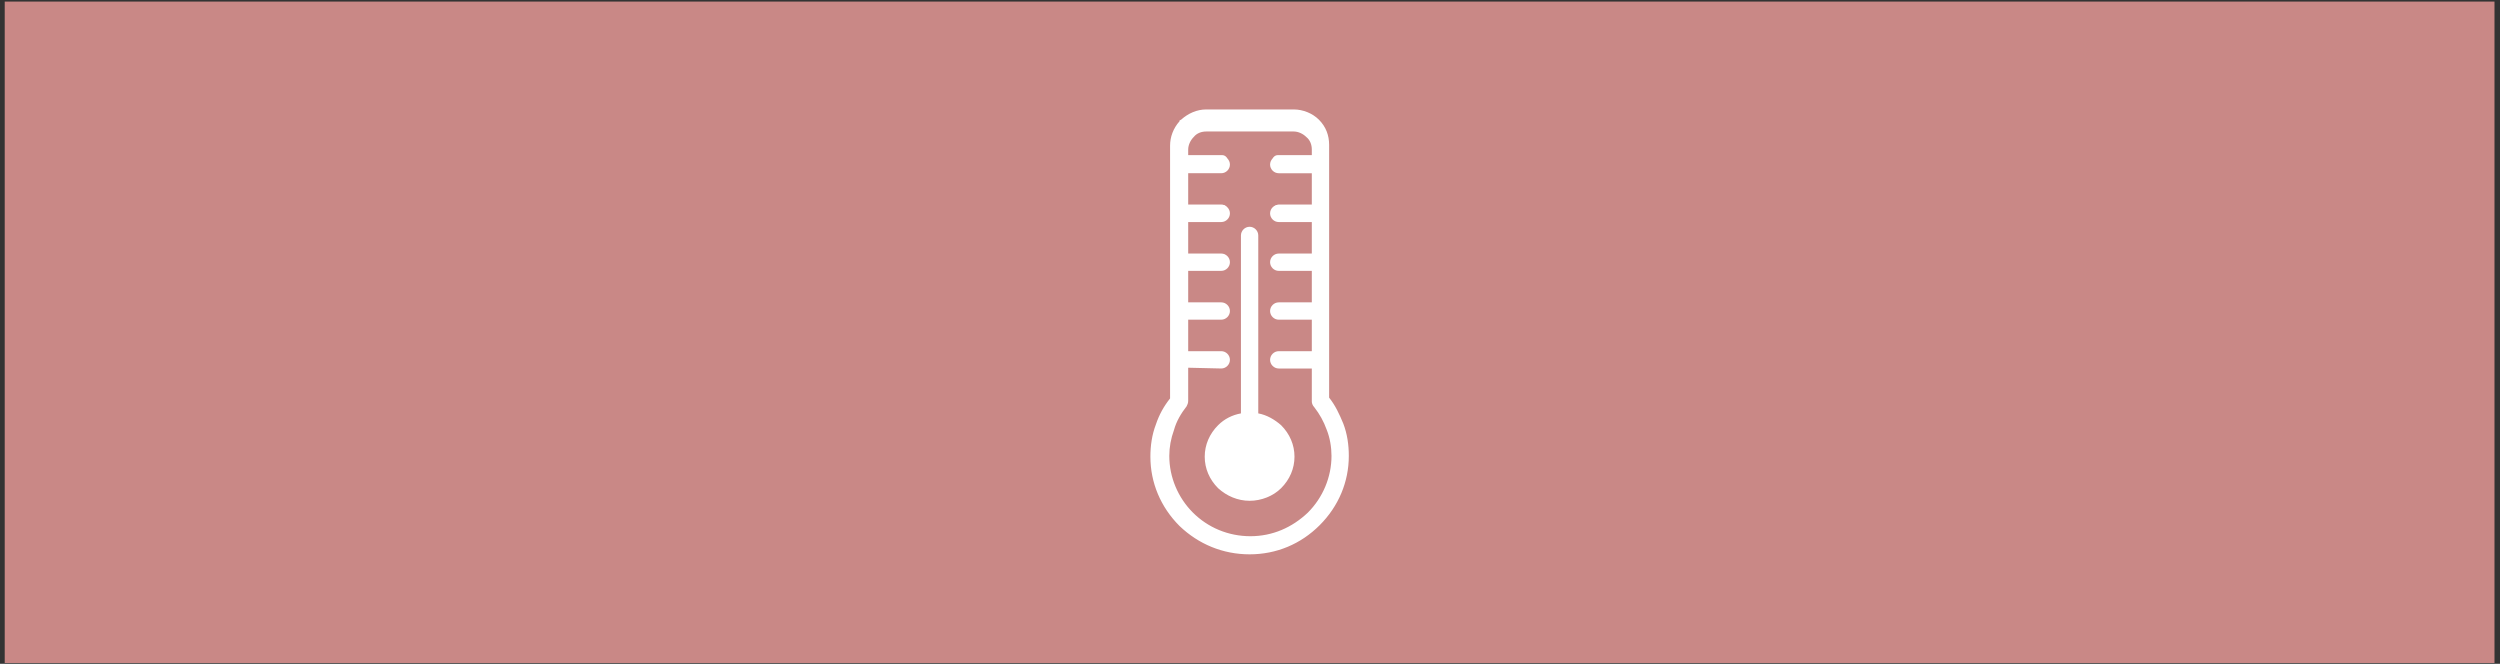 <?xml version="1.0" encoding="utf-8"?>
<!-- Generator: Adobe Illustrator 24.2.0, SVG Export Plug-In . SVG Version: 6.00 Build 0)  -->
<svg version="1.1" id="Ebene_1" xmlns="http://www.w3.org/2000/svg" xmlns:xlink="http://www.w3.org/1999/xlink" x="0px" y="0px"
	 width="317.5px" height="84.3px" viewBox="0 0 317.5 84.3" style="enable-background:new 0 0 317.5 84.3;" xml:space="preserve">
<rect x="0" y="0" width="317.5" height="84.3" fill="#333333" stroke="none"/>
<style type="text/css">
	.st0{fill:#C98886;}
	.st1{clip-path:url(#SVGID_2_);}
	.st2{fill:#FFFFFF;}
	.st3{clip-path:url(#SVGID_4_);}
</style>
<g>
	<rect x="0.6" y="0.2" class="st0" width="316.2" height="84"/>
</g>
<g>
	<g>
		<defs>
			<rect id="SVGID_1_" x="116.7" y="0.2" width="84" height="84"/>
		</defs>
		<clipPath id="SVGID_2_">
			<use xlink:href="#SVGID_1_"  style="overflow:visible;"/>
		</clipPath>
		<g class="st1">
			<path class="st2" d="M158.7,54.1c-1.1,0-2,0.4-2.7,1.1c-0.7,0.7-1.1,1.6-1.1,2.7c0,1.1,0.4,2,1.1,2.7s1.7,1.1,2.7,1.1
				c1.1,0,2-0.4,2.7-1.1c0.7-0.7,1.1-1.6,1.1-2.7c0-1.1-0.4-2-1.1-2.7C160.8,54.6,159.8,54.1,158.7,54.1 M158,52.8
				c-1.2,0.2-2.2,0.7-3,1.5c-0.9,0.9-1.5,2.2-1.5,3.7c0,1.4,0.6,2.7,1.5,3.7c0.9,0.9,2.3,1.5,3.7,1.5c1.4,0,2.8-0.6,3.7-1.5
				c0.9-0.9,1.5-2.2,1.5-3.7c0-1.4-0.6-2.7-1.5-3.7c-0.8-0.8-1.8-1.3-3-1.5v-23c0-0.4-0.3-0.7-0.7-0.7c-0.4,0-0.7,0.3-0.7,0.7V52.8z
				 M167,21.1h-4.7c-0.4,0-0.7-0.3-0.7-0.7s0.3-0.7,0.7-0.7h4.7v-1.3c0-0.8-0.3-1.4-0.8-1.9s-1.2-0.8-1.9-0.8h-11.1
				c-0.8,0-1.4,0.3-1.9,0.8l0,0c-0.5,0.5-0.8,1.2-0.8,1.9v1.3h4.7c0.4,0,0.7,0.3,0.7,0.7s-0.3,0.7-0.7,0.7h-4.7V26h4.7
				c0.4,0,0.7,0.3,0.7,0.7c0,0.4-0.3,0.7-0.7,0.7h-4.7v4.9h4.7c0.4,0,0.7,0.3,0.7,0.7s-0.3,0.7-0.7,0.7h-4.7v4.9h4.7
				c0.4,0,0.7,0.3,0.7,0.7s-0.4,0.7-0.8,0.7h-4.7v4.9h4.7c0.4,0,0.7,0.3,0.7,0.7s-0.3,0.7-0.7,0.7h-4.7V51c0,0.1,0,0.3-0.1,0.4
				c-0.7,0.9-1.3,2-1.7,3.1c-0.4,1.1-0.6,2.3-0.6,3.5c0,2.9,1.2,5.6,3.2,7.5c1.9,1.9,4.6,3.1,7.6,3.1s5.7-1.2,7.6-3.1
				s3.2-4.6,3.2-7.5c0-1.2-0.2-2.4-0.6-3.5c-0.4-1.1-1-2.1-1.7-3.1c-0.1-0.1-0.2-0.3-0.2-0.5v-4.7h-4.7c-0.4,0-0.7-0.3-0.7-0.7
				s0.3-0.7,0.7-0.7h4.7V40h-4.7c-0.4,0-0.7-0.3-0.7-0.7s0.3-0.7,0.7-0.7h4.7v-4.9h-4.7c-0.4,0-0.7-0.3-0.7-0.7s0.3-0.7,0.7-0.7h4.7
				v-4.9h-4.7c-0.4,0-0.7-0.3-0.7-0.7c0-0.4,0.3-0.7,0.7-0.7h4.7L167,21.1L167,21.1z M168.4,18.5v2v6.3V33v6.3v6.3v5.1
				c0.8,1,1.4,2.1,1.8,3.3s0.7,2.6,0.7,3.9c0,3.3-1.4,6.3-3.6,8.5c-2.2,2.2-5.2,3.5-8.6,3.5s-6.4-1.3-8.6-3.5
				c-2.2-2.2-3.6-5.2-3.6-8.5c0-1.4,0.2-2.7,0.7-3.9c0.4-1.2,1-2.3,1.8-3.3v-5.1l0,0l0,0v-6.2l0,0l0,0V33l0,0l0,0v-6.2l0,0l0,0v-6.2
				l0,0l0,0v-1.9c0-1.1,0.5-2.1,1.2-2.9l0,0l0,0l0,0c0.7-0.7,1.8-1.2,2.9-1.2h11.1c1.1,0,2.2,0.5,2.9,1.2
				C167.9,16.3,168.4,17.4,168.4,18.5"/>
		</g>
	</g>
	<g>
		<defs>
			<rect id="SVGID_3_" x="116.7" y="0.2" width="84" height="84"/>
		</defs>
		<clipPath id="SVGID_4_">
			<use xlink:href="#SVGID_3_"  style="overflow:visible;"/>
		</clipPath>
		<g class="st3">
			<path class="st2" d="M158.7,70.4c-3.4,0-6.5-1.3-8.9-3.6c-2.4-2.4-3.7-5.5-3.7-8.8c0-1.4,0.2-2.8,0.7-4.1c0.4-1.2,1-2.3,1.8-3.3
				V18.5c0-1.1,0.4-2.2,1.2-3.1v-0.1l0.2-0.1c0.9-0.8,2-1.3,3.2-1.3h11.1c1.2,0,2.4,0.5,3.2,1.3c0.9,0.9,1.3,2,1.3,3.2v32.1
				c0.8,1,1.3,2.1,1.8,3.3c0.5,1.3,0.7,2.7,0.7,4.1c0,3.3-1.3,6.4-3.7,8.8C165.2,69.1,162.1,70.4,158.7,70.4z M150.5,16L150.5,16
				c-0.7,0.6-1,1.6-1,2.5v32.4l-0.1,0.1c-0.7,1-1.3,2-1.7,3.2c-0.4,1.2-0.6,2.5-0.6,3.8c0,3.1,1.2,6,3.4,8.2
				c2.2,2.2,5.1,3.4,8.3,3.4c3.1,0,6.1-1.2,8.3-3.4c2.2-2.2,3.4-5.1,3.4-8.2c0-1.3-0.2-2.6-0.6-3.8c-0.5-1.2-1.1-2.2-1.9-3.2
				l-0.1-0.1V18.5c0-1-0.4-1.9-1.1-2.6c-0.7-0.7-1.6-1.1-2.6-1.1h-11c-0.9,0-1.8,0.3-2.5,0.9l0,0L150.5,16z M158.7,69
				c-3,0-5.8-1.2-7.9-3.2c-2.1-2.1-3.3-4.9-3.3-7.8c0-1.3,0.2-2.5,0.6-3.6c0.4-1.2,1-2.2,1.8-3.2c0-0.1,0.1-0.1,0.1-0.1V46h5.1
				c0.1,0,0.2-0.1,0.2-0.2c0-0.1-0.1-0.2-0.2-0.2H150v-5.8h5.1c0.1,0,0.2-0.1,0.2-0.2c0-0.1-0.1-0.2-0.2-0.2H150v-5.8h5.1
				c0.1,0,0.2-0.1,0.2-0.2c0-0.1-0.1-0.2-0.2-0.2H150V27h5.1c0.1,0,0.2-0.1,0.2-0.2s-0.1-0.2-0.2-0.2H150v-5.8h5.1
				c0.1,0,0.2-0.1,0.2-0.2s-0.1-0.2-0.2-0.2H150v-1.7c0-0.8,0.3-1.6,0.9-2.2c0.6-0.6,1.4-0.9,2.3-0.9h11.1c0.9,0,1.7,0.3,2.3,0.9
				c0.6,0.6,0.9,1.4,0.9,2.2v1.7h-5.1c-0.1,0-0.2,0.1-0.2,0.2s0.1,0.2,0.2,0.2h5.1v5.8h-5.1c-0.1,0-0.2,0.1-0.2,0.2s0.1,0.2,0.2,0.2
				h5.1v5.8h-5.1c-0.1,0-0.2,0.1-0.2,0.2c0,0.1,0.1,0.2,0.2,0.2h5.1V39h-5.1c-0.1,0-0.2,0.1-0.2,0.2c0,0.1,0.1,0.2,0.2,0.2h5.1v5.8
				h-5.1c-0.1,0-0.2,0.1-0.2,0.2c0,0.1,0.1,0.2,0.2,0.2h5.1v5.1c0,0.1,0,0.1,0.1,0.2c0.8,1,1.4,2.1,1.8,3.2c0.4,1.2,0.6,2.4,0.6,3.6
				c0,3-1.2,5.7-3.3,7.8C164.5,67.9,161.7,69,158.7,69z M150.9,46.7v4.2c0,0.3-0.1,0.5-0.2,0.7c-0.7,0.9-1.3,1.9-1.6,3
				c-0.4,1.1-0.6,2.2-0.6,3.3c0,2.7,1.1,5.3,3,7.2c1.9,1.9,4.5,3,7.3,3c2.8,0,5.3-1.1,7.3-3c1.9-1.9,3-4.5,3-7.2
				c0-1.1-0.2-2.3-0.6-3.3c-0.4-1.1-0.9-2-1.6-2.9c-0.2-0.2-0.3-0.5-0.3-0.7v-4.2h-4.2c-0.6,0-1.1-0.5-1.1-1.1s0.5-1.1,1.1-1.1h4.2
				v-4h-4.2c-0.6,0-1.1-0.5-1.1-1.1s0.5-1.1,1.1-1.1h4.2v-4h-4.2c-0.6,0-1.1-0.5-1.1-1.1s0.5-1.1,1.1-1.1h4.2v-4h-4.2
				c-0.6,0-1.1-0.5-1.1-1.1s0.5-1.1,1.1-1.1h4.2v-4h-4.2c-0.6,0-1.1-0.5-1.1-1.1s0.5-1.1,1.1-1.1h4.2V19c0-0.6-0.2-1.2-0.7-1.6
				c-0.4-0.4-1-0.7-1.6-0.7h-11.1c-0.6,0-1.2,0.2-1.6,0.7c-0.4,0.4-0.7,1-0.7,1.6v0.8h4.2c0.6,0,1.1,0.5,1.1,1.1s-0.5,1.1-1.1,1.1
				h-4.2v4h4.2c0.6,0,1.1,0.5,1.1,1.1s-0.5,1.1-1.1,1.1h-4.2v4h4.2c0.6,0,1.1,0.5,1.1,1.1s-0.5,1.1-1.1,1.1h-4.2v4h4.2
				c0.6,0,1.1,0.5,1.1,1.1s-0.5,1.1-1.1,1.1h-4.2v4h4.2c0.6,0,1.1,0.5,1.1,1.1s-0.5,1.1-1.1,1.1L150.9,46.7L150.9,46.7z M158.7,63.6
				c-1.5,0-2.9-0.6-4-1.6c-1.1-1.1-1.7-2.5-1.7-4s0.6-2.9,1.7-4c0.8-0.8,1.8-1.3,2.9-1.5V29.9c0-0.6,0.5-1.1,1.1-1.1
				c0.6,0,1.1,0.5,1.1,1.1v22.6c1.1,0.2,2.1,0.8,2.9,1.5c1.1,1.1,1.7,2.5,1.7,4s-0.6,2.9-1.7,4C161.7,63,160.2,63.6,158.7,63.6z
				 M158.7,29.6c-0.1,0-0.2,0.1-0.2,0.2v23.4l-0.4,0.1c-1,0.1-2,0.6-2.8,1.3c-0.9,0.9-1.4,2.1-1.4,3.3c0,1.3,0.5,2.4,1.4,3.3
				c0.9,0.9,2.1,1.4,3.4,1.4s2.5-0.5,3.4-1.4c0.9-0.9,1.4-2.1,1.4-3.3c0-1.3-0.5-2.4-1.4-3.3c-0.7-0.7-1.7-1.2-2.8-1.3l-0.4-0.1
				V29.9C159,29.7,158.9,29.6,158.7,29.6z M158.7,62.2c-1.2,0-2.2-0.4-3-1.2s-1.3-1.9-1.3-3s0.4-2.2,1.3-3c0.8-0.8,1.9-1.3,3-1.3
				c1.1,0,2.2,0.4,3,1.2s1.3,1.9,1.3,3s-0.4,2.2-1.3,3C161,61.8,159.9,62.2,158.7,62.2z M158.7,54.6c-0.9,0-1.8,0.4-2.4,1
				c-0.6,0.6-1,1.5-1,2.4s0.4,1.7,1,2.4c1.3,1.3,3.5,1.3,4.8,0c0.6-0.6,1-1.5,1-2.4s-0.4-1.7-1-2.4
				C160.5,54.9,159.6,54.6,158.7,54.6z"/>
		</g>
	</g>
</g>
</svg>
